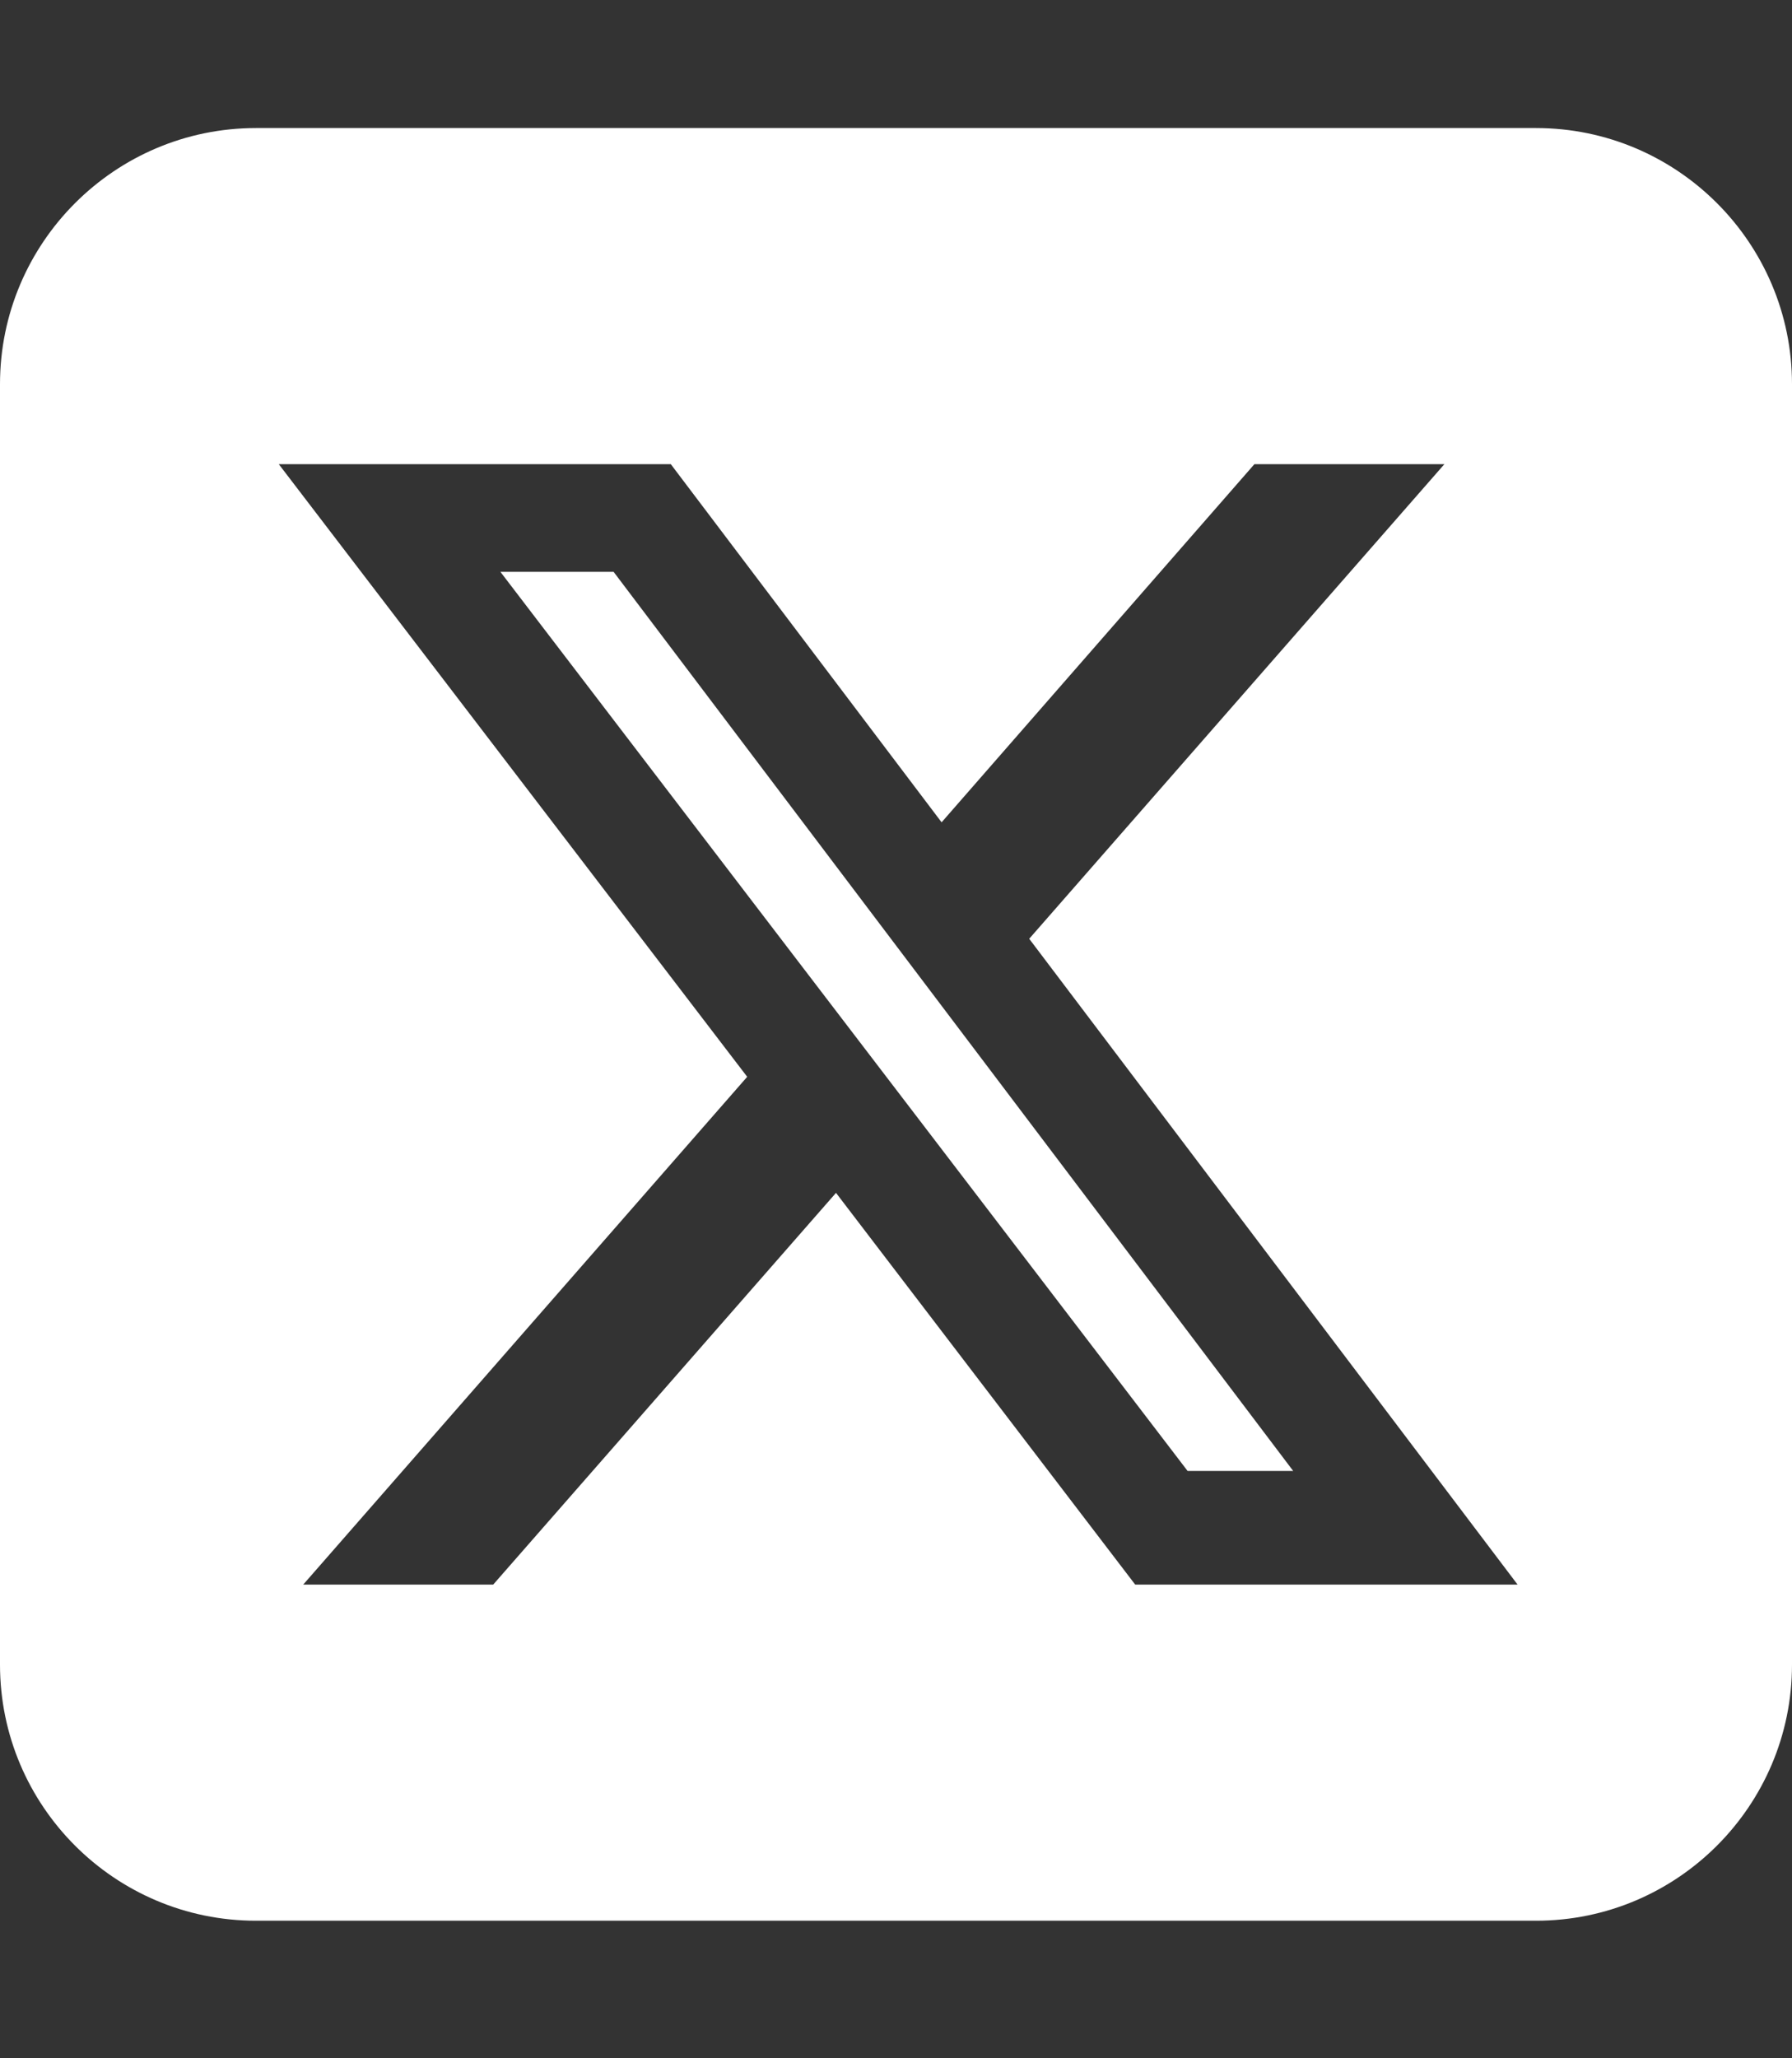 <svg width="54" height="62" viewBox="0 0 54 62" fill="none" xmlns="http://www.w3.org/2000/svg">
<rect x="0" y="0" width="54" height="62" fill="#333333" stroke="none"/>
<path d="M7.714 3.857C3.459 3.857 0 7.317 0 11.572V50.143C0 54.398 3.459 57.857 7.714 57.857H46.286C50.541 57.857 54 54.398 54 50.143V11.572C54 7.317 50.541 3.857 46.286 3.857H7.714ZM43.525 13.982L31.014 28.278L45.731 47.732H34.208L25.192 35.932L14.862 47.732H9.137L22.516 32.436L8.401 13.982H20.214L28.374 24.77L37.8 13.982H43.525ZM38.969 44.309L18.49 17.225H15.079L35.787 44.309H38.957H38.969Z" fill="white"/>
</svg>
